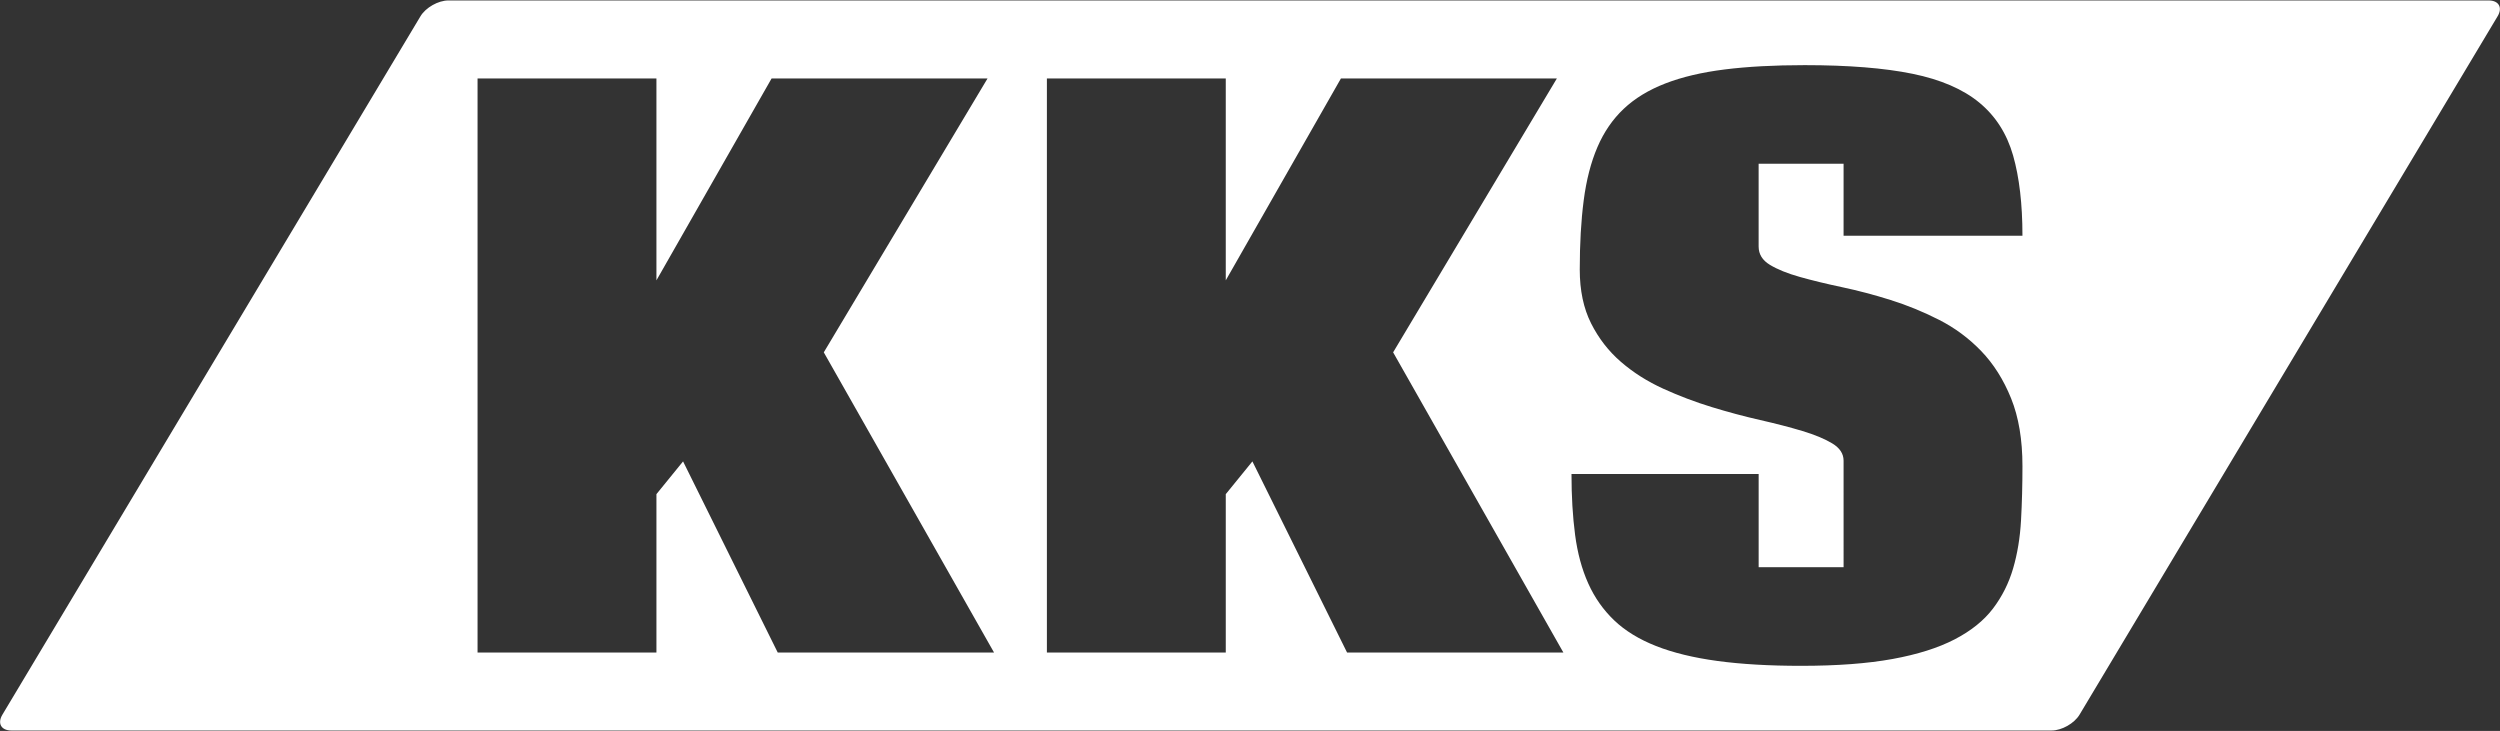 <?xml version="1.0" encoding="utf-8"?>
<!-- Generator: Adobe Illustrator 25.2.3, SVG Export Plug-In . SVG Version: 6.00 Build 0)  -->
<svg version="1.1" id="logo_kks_white" xmlns="http://www.w3.org/2000/svg" xmlns:xlink="http://www.w3.org/1999/xlink" x="0px" y="0px"
	 viewBox="0 0 407 119" width="407" height="119" style="enable-background:new 0 0 407 119;" xml:space="preserve">
<rect x="0" y="0" width="407" height="119" fill="#333333" stroke="none"/>
<style type="text/css">
	.st0{fill:#FFFFFF;}
</style>
<path class="st0" d="M405.153,0.073H72.995c-1.65,0-3.693,1.158-4.541,2.574L0.388,116.353c-0.847,1.416-0.191,2.574,1.459,2.574
	h332.158c1.65,0,3.693-1.158,4.541-2.574L406.612,2.647C407.46,1.232,406.803,0.073,405.153,0.073z M126.613,106.229l-15.41-31.113
	l-4.336,5.332v25.781H77.746V12.771h29.121v32.871l18.75-32.871h35.156l-26.66,44.59l27.715,48.867H126.613z M219.301,106.229
	l-15.41-31.113l-4.336,5.332v25.781h-29.121V12.771h29.121v32.871l18.75-32.871h35.156l-26.66,44.59l27.715,48.867H219.301z
	 M286.305,26.658v13.477c0,1.25,0.615,2.246,1.846,2.988s2.851,1.396,4.863,1.963c2.011,0.566,4.307,1.123,6.885,1.67
	s5.205,1.24,7.881,2.08c2.675,0.84,5.303,1.914,7.881,3.223s4.873,3.008,6.885,5.098c2.011,2.09,3.633,4.658,4.863,7.705
	s1.846,6.719,1.846,11.016c0,3.086-0.079,6.035-0.234,8.848c-0.157,2.812-0.586,5.42-1.289,7.822s-1.797,4.58-3.281,6.533
	c-1.485,1.953-3.565,3.623-6.24,5.01c-2.676,1.387-6.045,2.451-10.107,3.193c-4.063,0.742-9.023,1.113-14.883,1.113
	c-5.196,0-9.737-0.264-13.623-0.791c-3.887-0.527-7.217-1.338-9.99-2.432c-2.774-1.094-5.049-2.49-6.826-4.189
	c-1.778-1.699-3.184-3.701-4.219-6.006c-1.036-2.305-1.749-4.941-2.139-7.91c-0.391-2.969-0.586-6.27-0.586-9.902h30.469v15.176
	h13.828V74.998c0-1.133-0.615-2.07-1.846-2.812s-2.852-1.416-4.863-2.021c-2.012-0.605-4.307-1.201-6.885-1.787
	s-5.206-1.289-7.881-2.109c-2.676-0.82-5.303-1.816-7.881-2.988s-4.874-2.627-6.885-4.365c-2.012-1.738-3.633-3.828-4.863-6.27
	s-1.846-5.361-1.846-8.76c0-4.219,0.214-7.979,0.645-11.279c0.429-3.301,1.172-6.182,2.227-8.643s2.48-4.541,4.277-6.24
	c1.796-1.699,4.052-3.076,6.768-4.131c2.714-1.055,5.937-1.816,9.668-2.285c3.73-0.469,8.076-0.703,13.037-0.703
	c7.109,0,12.958,0.469,17.549,1.406c4.589,0.938,8.212,2.5,10.869,4.688c2.656,2.188,4.492,5.059,5.508,8.613
	c1.015,3.555,1.523,7.91,1.523,13.066h-29.121V26.658H286.305z"/>
</svg>
